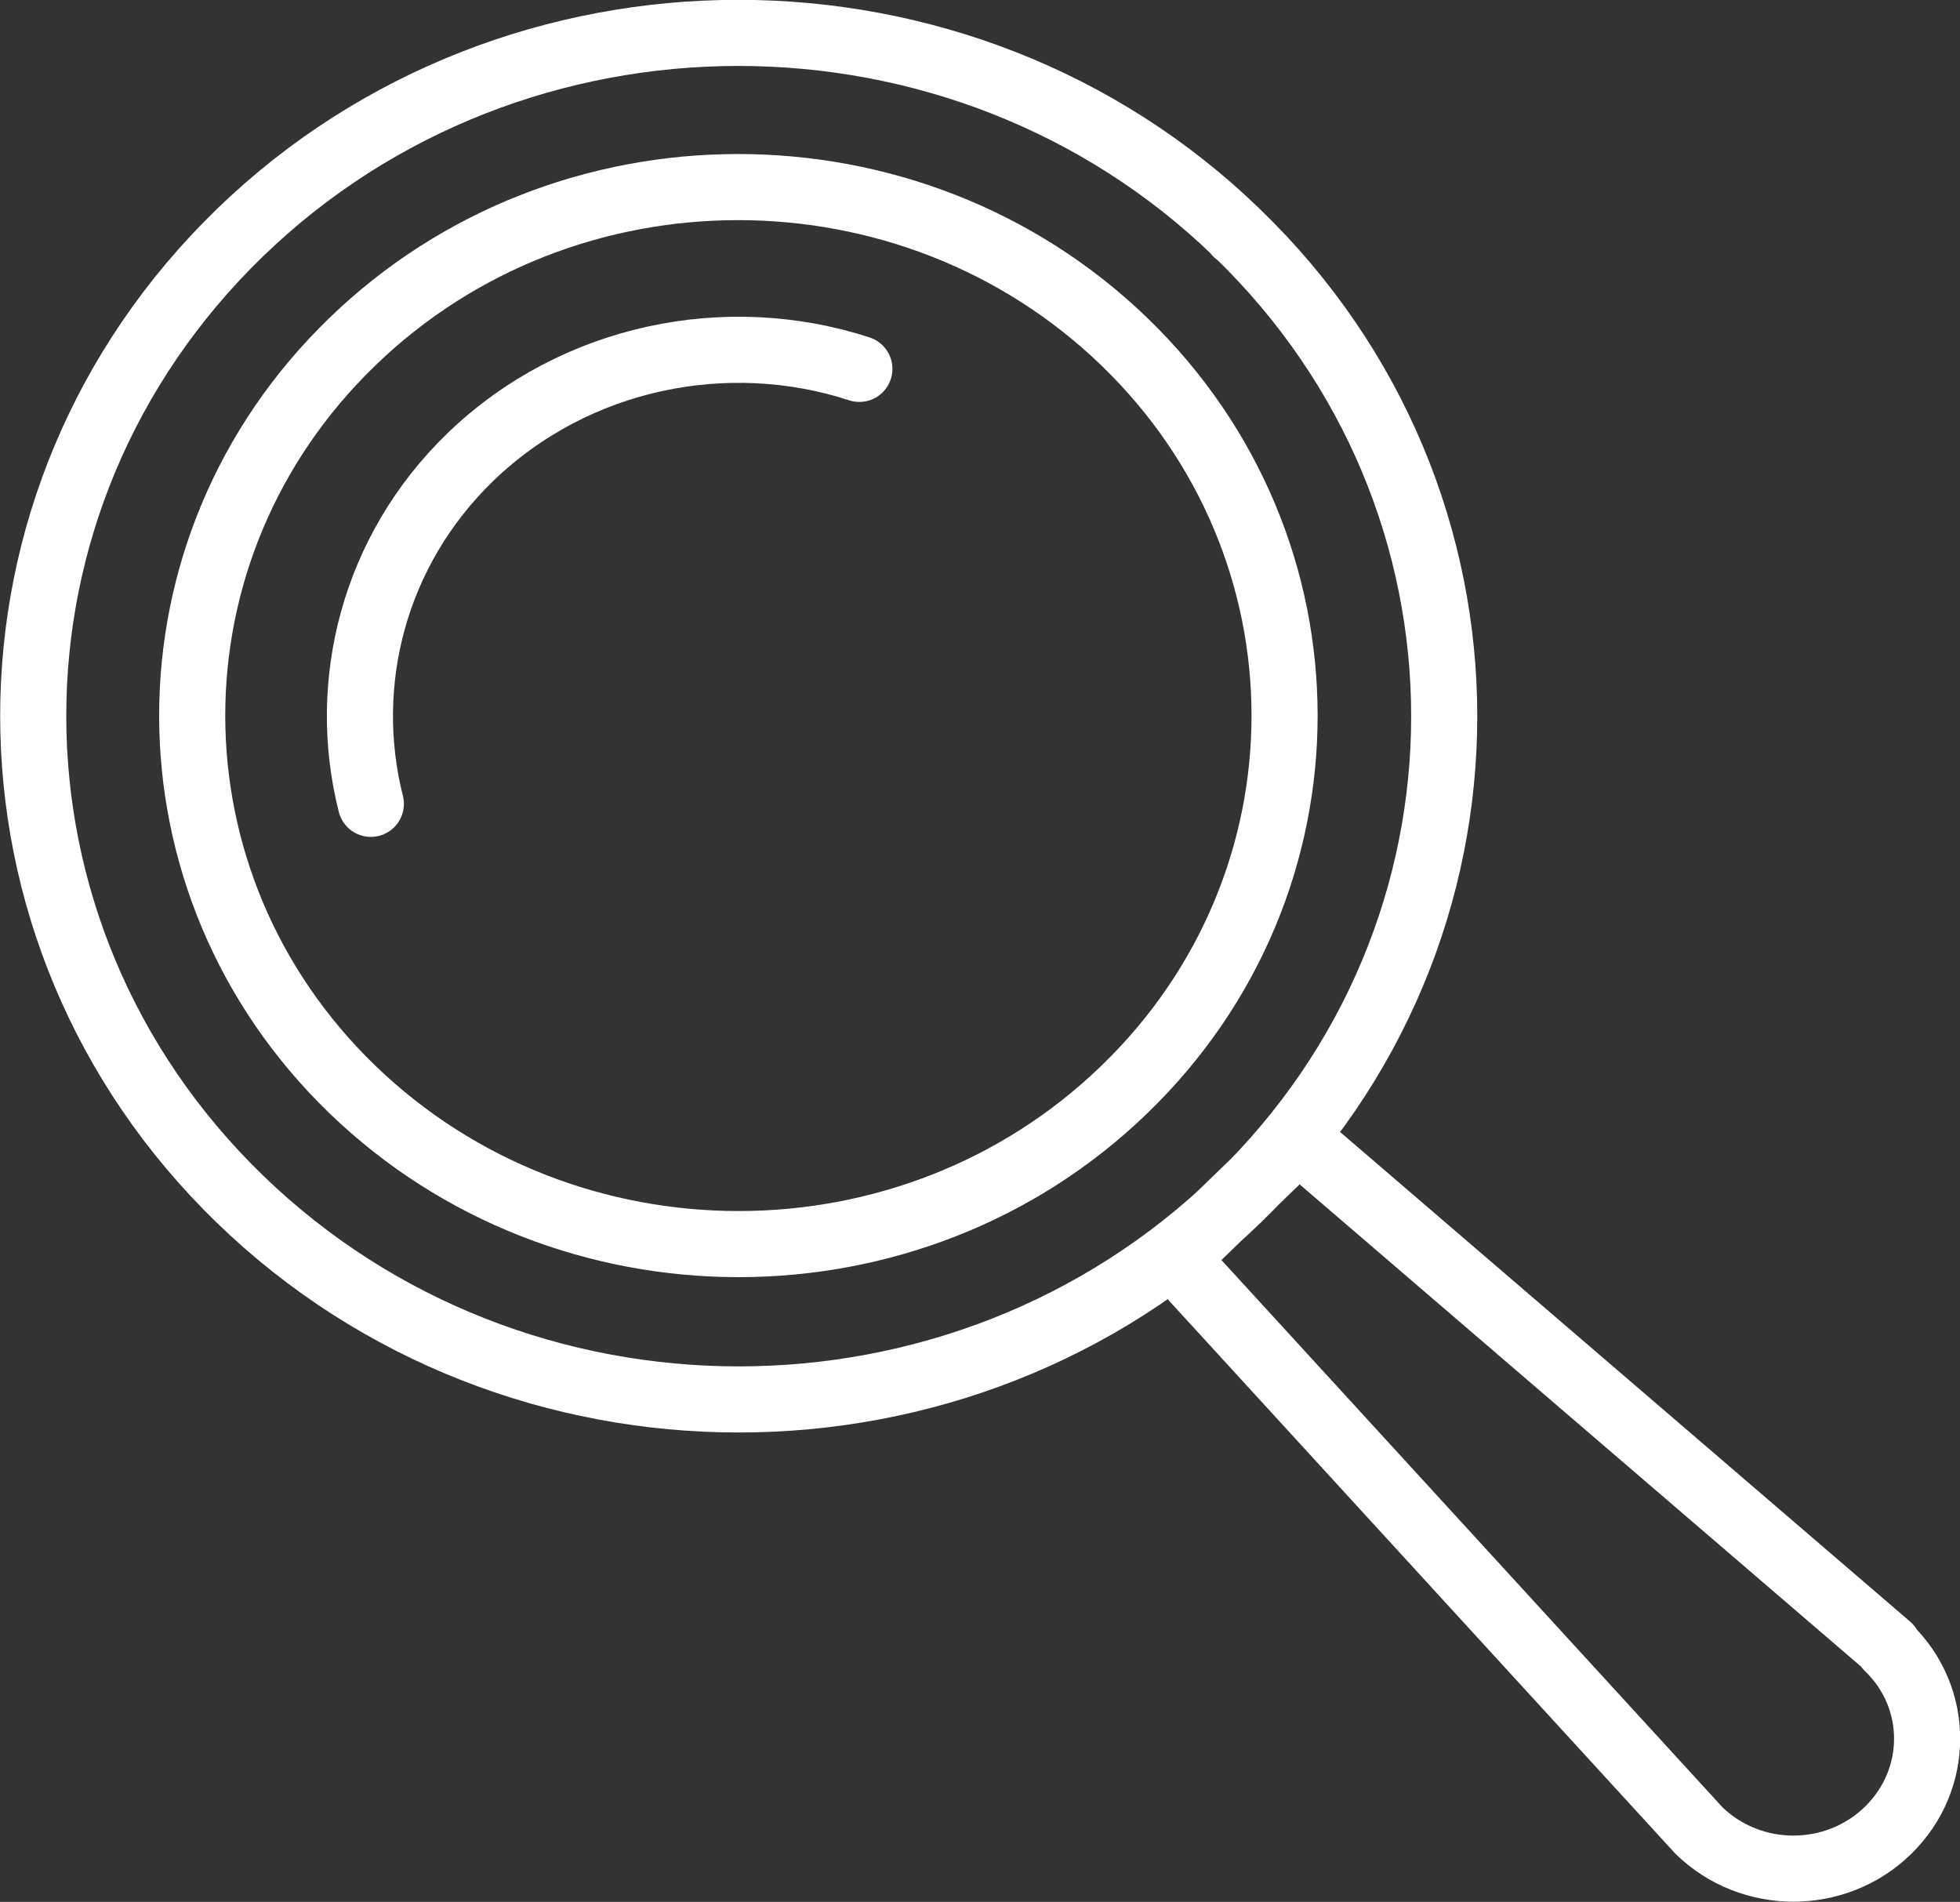 <?xml version="1.0" encoding="UTF-8"?>
<svg xmlns="http://www.w3.org/2000/svg" id="Layer_2" data-name="Layer 2" viewBox="0 0 29.65 28.77">
  <rect x="0" y="0" width="29.65" height="28.77" fill="#333333" stroke="none"/>
  <defs>
    <style>
      .cls-1 {
        fill: none;
        stroke: #fff;
        stroke-linecap: round;
        stroke-linejoin: round;
      }
    </style>
  </defs>
  <g id="Layer_2-2" data-name="Layer 2">
    <g id="Layer_1-2" data-name="Layer 1-2">
      <path class="cls-1" d="m28.57,24.91l-8.93-7.67-.93.9-.93.9,7.92,8.65c.79.77,2.07.77,2.86,0s.79-2.01,0-2.77h.01ZM13,5.58c-1.99-.65-4.29-.2-5.88,1.33-1.47,1.42-1.97,3.43-1.51,5.25m11.4-6.99c-3.23-3.12-8.46-3.12-11.68,0-3.23,3.12-3.23,8.19,0,11.31,3.23,3.12,8.46,3.12,11.68,0,3.23-3.12,3.23-8.19,0-11.31Zm1.7-1.65c-4.16-4.03-10.92-4.03-15.08,0C-.54,7.56-.54,14.1,3.63,18.14c4.17,4.04,10.92,4.04,15.09,0,4.17-4.03,4.17-10.58,0-14.61h-.01Z"></path>
    </g>
  </g>
</svg>

